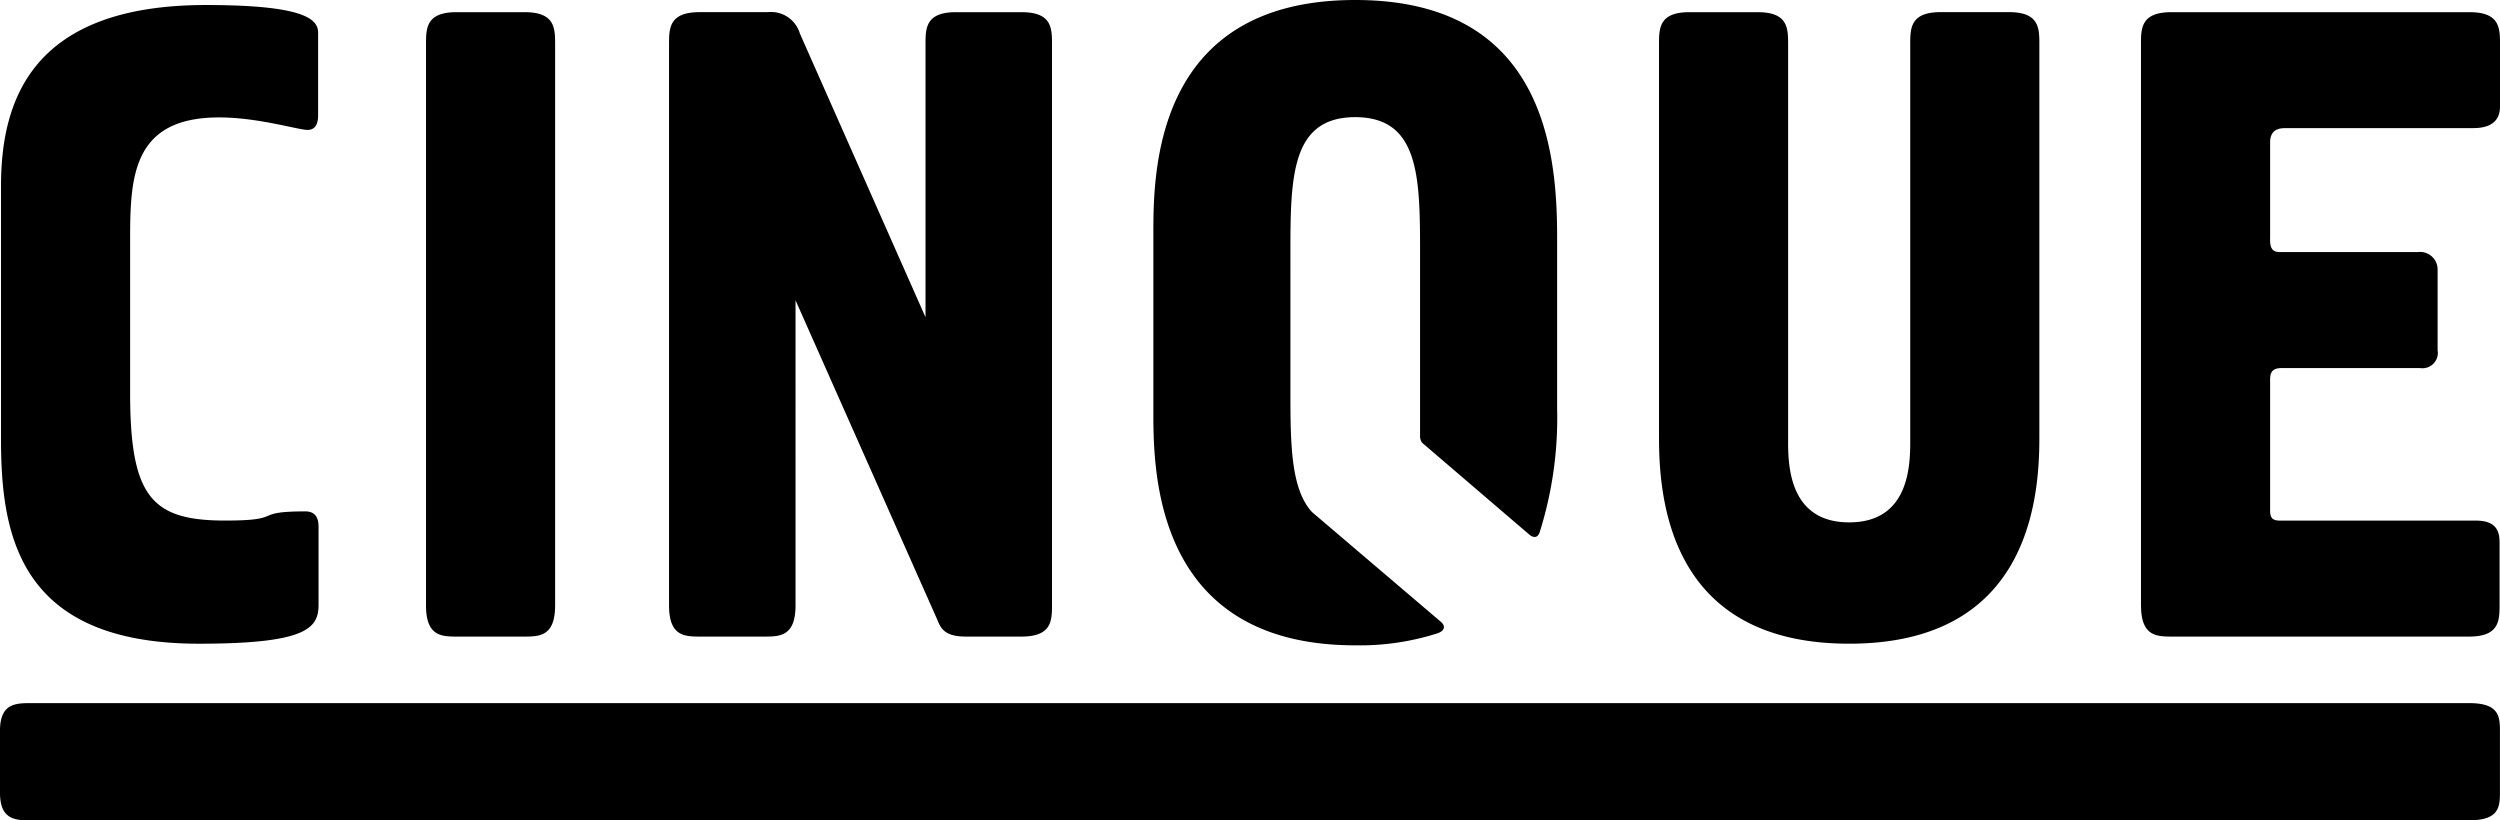 <svg xmlns="http://www.w3.org/2000/svg" width="198" height="64.968" viewBox="0 0 198 64.968">
  <title>Cinque 250mm breit</title>
  <path d="M195.9,82.748c2.356,0,2.426-1.066,2.426-2.2V75.66c0-1.127-.07-2.193-2.426-2.193H2.756c-1.247,0-2.426.062-2.426,2.193v4.893c0,2.131,1.179,2.2,2.426,2.2ZM73.631,42.905,63.683,20.438a2.386,2.386,0,0,0-2.556-1.695H55.738c-2.349,0-2.419,1.2-2.419,2.472V65.724c0,2.4,1.175,2.473,2.419,2.473h5.18c1.244,0,2.419-.073,2.419-2.473V41.562L74.531,66.784c.275.635.481,1.413,2.279,1.413h4.421c2.349,0,2.419-1.2,2.419-2.473V21.216c0-1.273-.07-2.472-2.419-2.472h-5.18c-2.349,0-2.419,1.2-2.419,2.472v21.69ZM34.07,65.724c0,2.4,1.176,2.473,2.419,2.473h5.389c1.243,0,2.418-.073,2.418-2.473V21.216c0-1.273-.069-2.472-2.418-2.472H36.49c-2.349,0-2.419,1.2-2.419,2.472V65.724ZM25.526,20.367c0-1.059-1.071-2.189-8.878-2.189C2.829,18.178.411,25.737.411,32.52V52.583c0,7.629,1.452,16.179,15.683,16.179,8.638,0,9.466-1.273,9.466-3.108v-6.1c0-.354,0-1.272-1.036-1.272-4.352,0-1.519.726-6.356.726-5.8,0-7.531-1.837-7.531-10.1V36.971c0-5.018.068-9.891,7.047-9.891,3.108,0,6.252.989,7.013.989.829,0,.829-.919.829-1.2v-6.5Zm106.2,32.145c0,5.51,1.243,16.249,15.06,16.249s15.062-10.74,15.062-16.249v-31.3c0-1.273-.068-2.472-2.418-2.472h-5.389c-2.349,0-2.419,1.2-2.419,2.472V52.442c0,1.765.139,6.71-4.837,6.71s-4.835-4.945-4.835-6.71V21.216c0-1.273-.07-2.472-2.419-2.472h-5.389c-2.349,0-2.417,1.2-2.417,2.472v31.3ZM169.9,65.724c0,2.4,1.175,2.473,2.418,2.473h23.559c2.349,0,2.42-1.2,2.42-2.473V60.779c0-.778-.138-1.767-1.867-1.767H180.885c-.691,0-.761-.354-.761-.848V48.132c0-.565-.068-1.2.9-1.2h10.985a1.216,1.216,0,0,0,1.381-1.413V39.089a1.392,1.392,0,0,0-1.588-1.343H180.885c-.829,0-.761-.706-.761-1.271V29.058c0-1.06.761-1.132,1.245-1.132h14.819c.622,0,2.143-.07,2.143-1.695V21.216c0-1.273-.068-2.472-2.417-2.472h-23.6c-2.349,0-2.418,1.2-2.418,2.472V65.724ZM121.487,60.15c.186.139.572.347.778-.194l.006-.015a30.12,30.12,0,0,0,1.384-9.824V36.553c0-6.781-1.027-18.773-15.99-18.773-16.209,0-15.987,14.133-15.987,18.773V50.117c0,4.5-.222,18.773,15.987,18.773a20.144,20.144,0,0,0,6.559-.966c.568-.226.574-.582.245-.878L104.248,58.34c-1.665-1.795-1.716-5.316-1.716-9.439V37.766c0-6,.072-10.707,5.132-10.707S112.8,31.77,112.8,37.766V48.9l0,3.471a.831.831,0,0,0,.175.486l8.513,7.293Z" transform="translate(-0.331 -17.78)" fill-rule="evenodd"/>
</svg>
